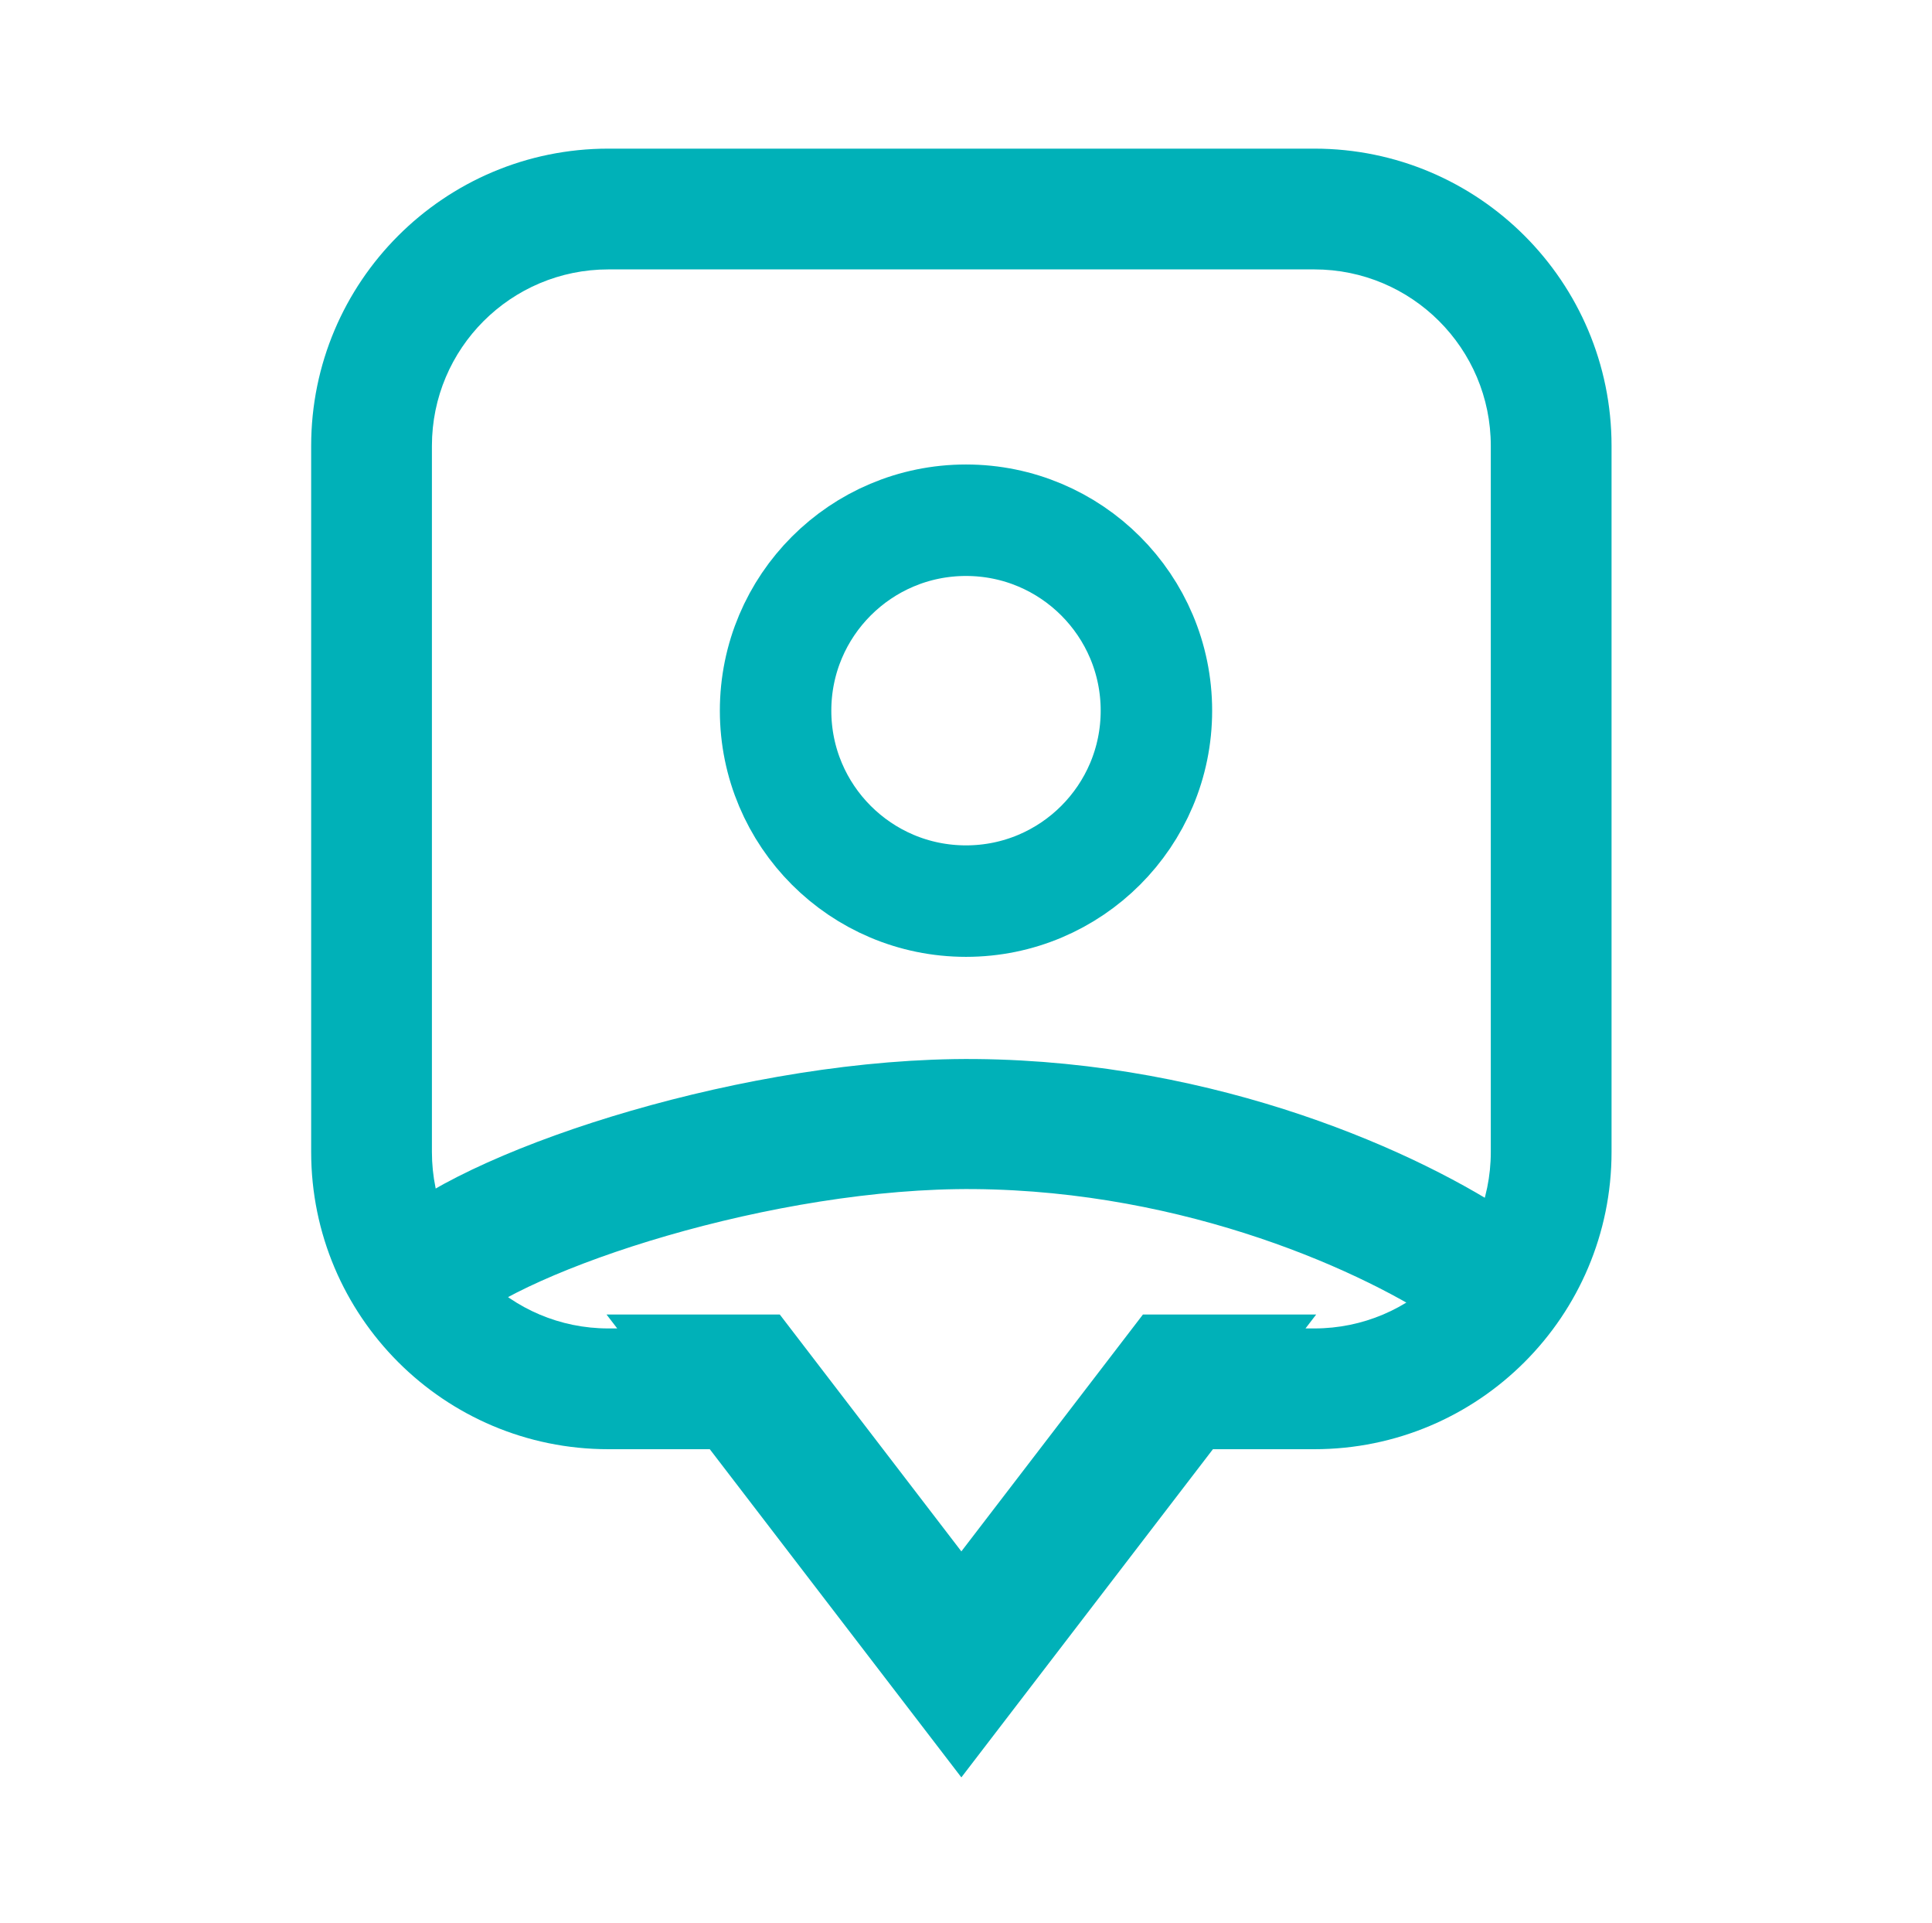 <?xml version="1.0" encoding="UTF-8"?> <svg xmlns="http://www.w3.org/2000/svg" width="208" height="207" viewBox="0 0 208 207" fill="none"><path fill-rule="evenodd" clip-rule="evenodd" d="M141.5 29H65.5C55.007 29 46.5 37.507 46.5 48V124C46.5 134.493 55.007 143 65.5 143H66.45L65.299 141.5H80.5H83.95L103.5 167L123.05 141.5H126.5H141.701L140.551 143H141.5C151.993 143 160.5 134.493 160.5 124V48C160.5 37.507 151.993 29 141.5 29ZM65.5 156H76.416L97.548 183.563L103.5 191.327L109.452 183.563L130.584 156H141.5C159.173 156 173.5 141.673 173.5 124V48C173.5 30.327 159.173 16 141.5 16H65.5C47.827 16 33.5 30.327 33.5 48V124C33.5 141.673 47.827 156 65.5 156Z" fill="#00B1B8"></path><path d="M46 137C54 130 82 120.787 105 121C129.5 121.227 150 130.5 159.5 137" stroke="#00B1B8" stroke-width="14" stroke-linecap="round"></path><path d="M104 97C115.322 97 124.5 87.822 124.5 76.5C124.5 65.178 115.322 56 104 56C92.678 56 83.5 65.178 83.5 76.5C83.5 87.822 92.678 97 104 97Z" stroke="#00B1B8" stroke-width="12"></path></svg> 